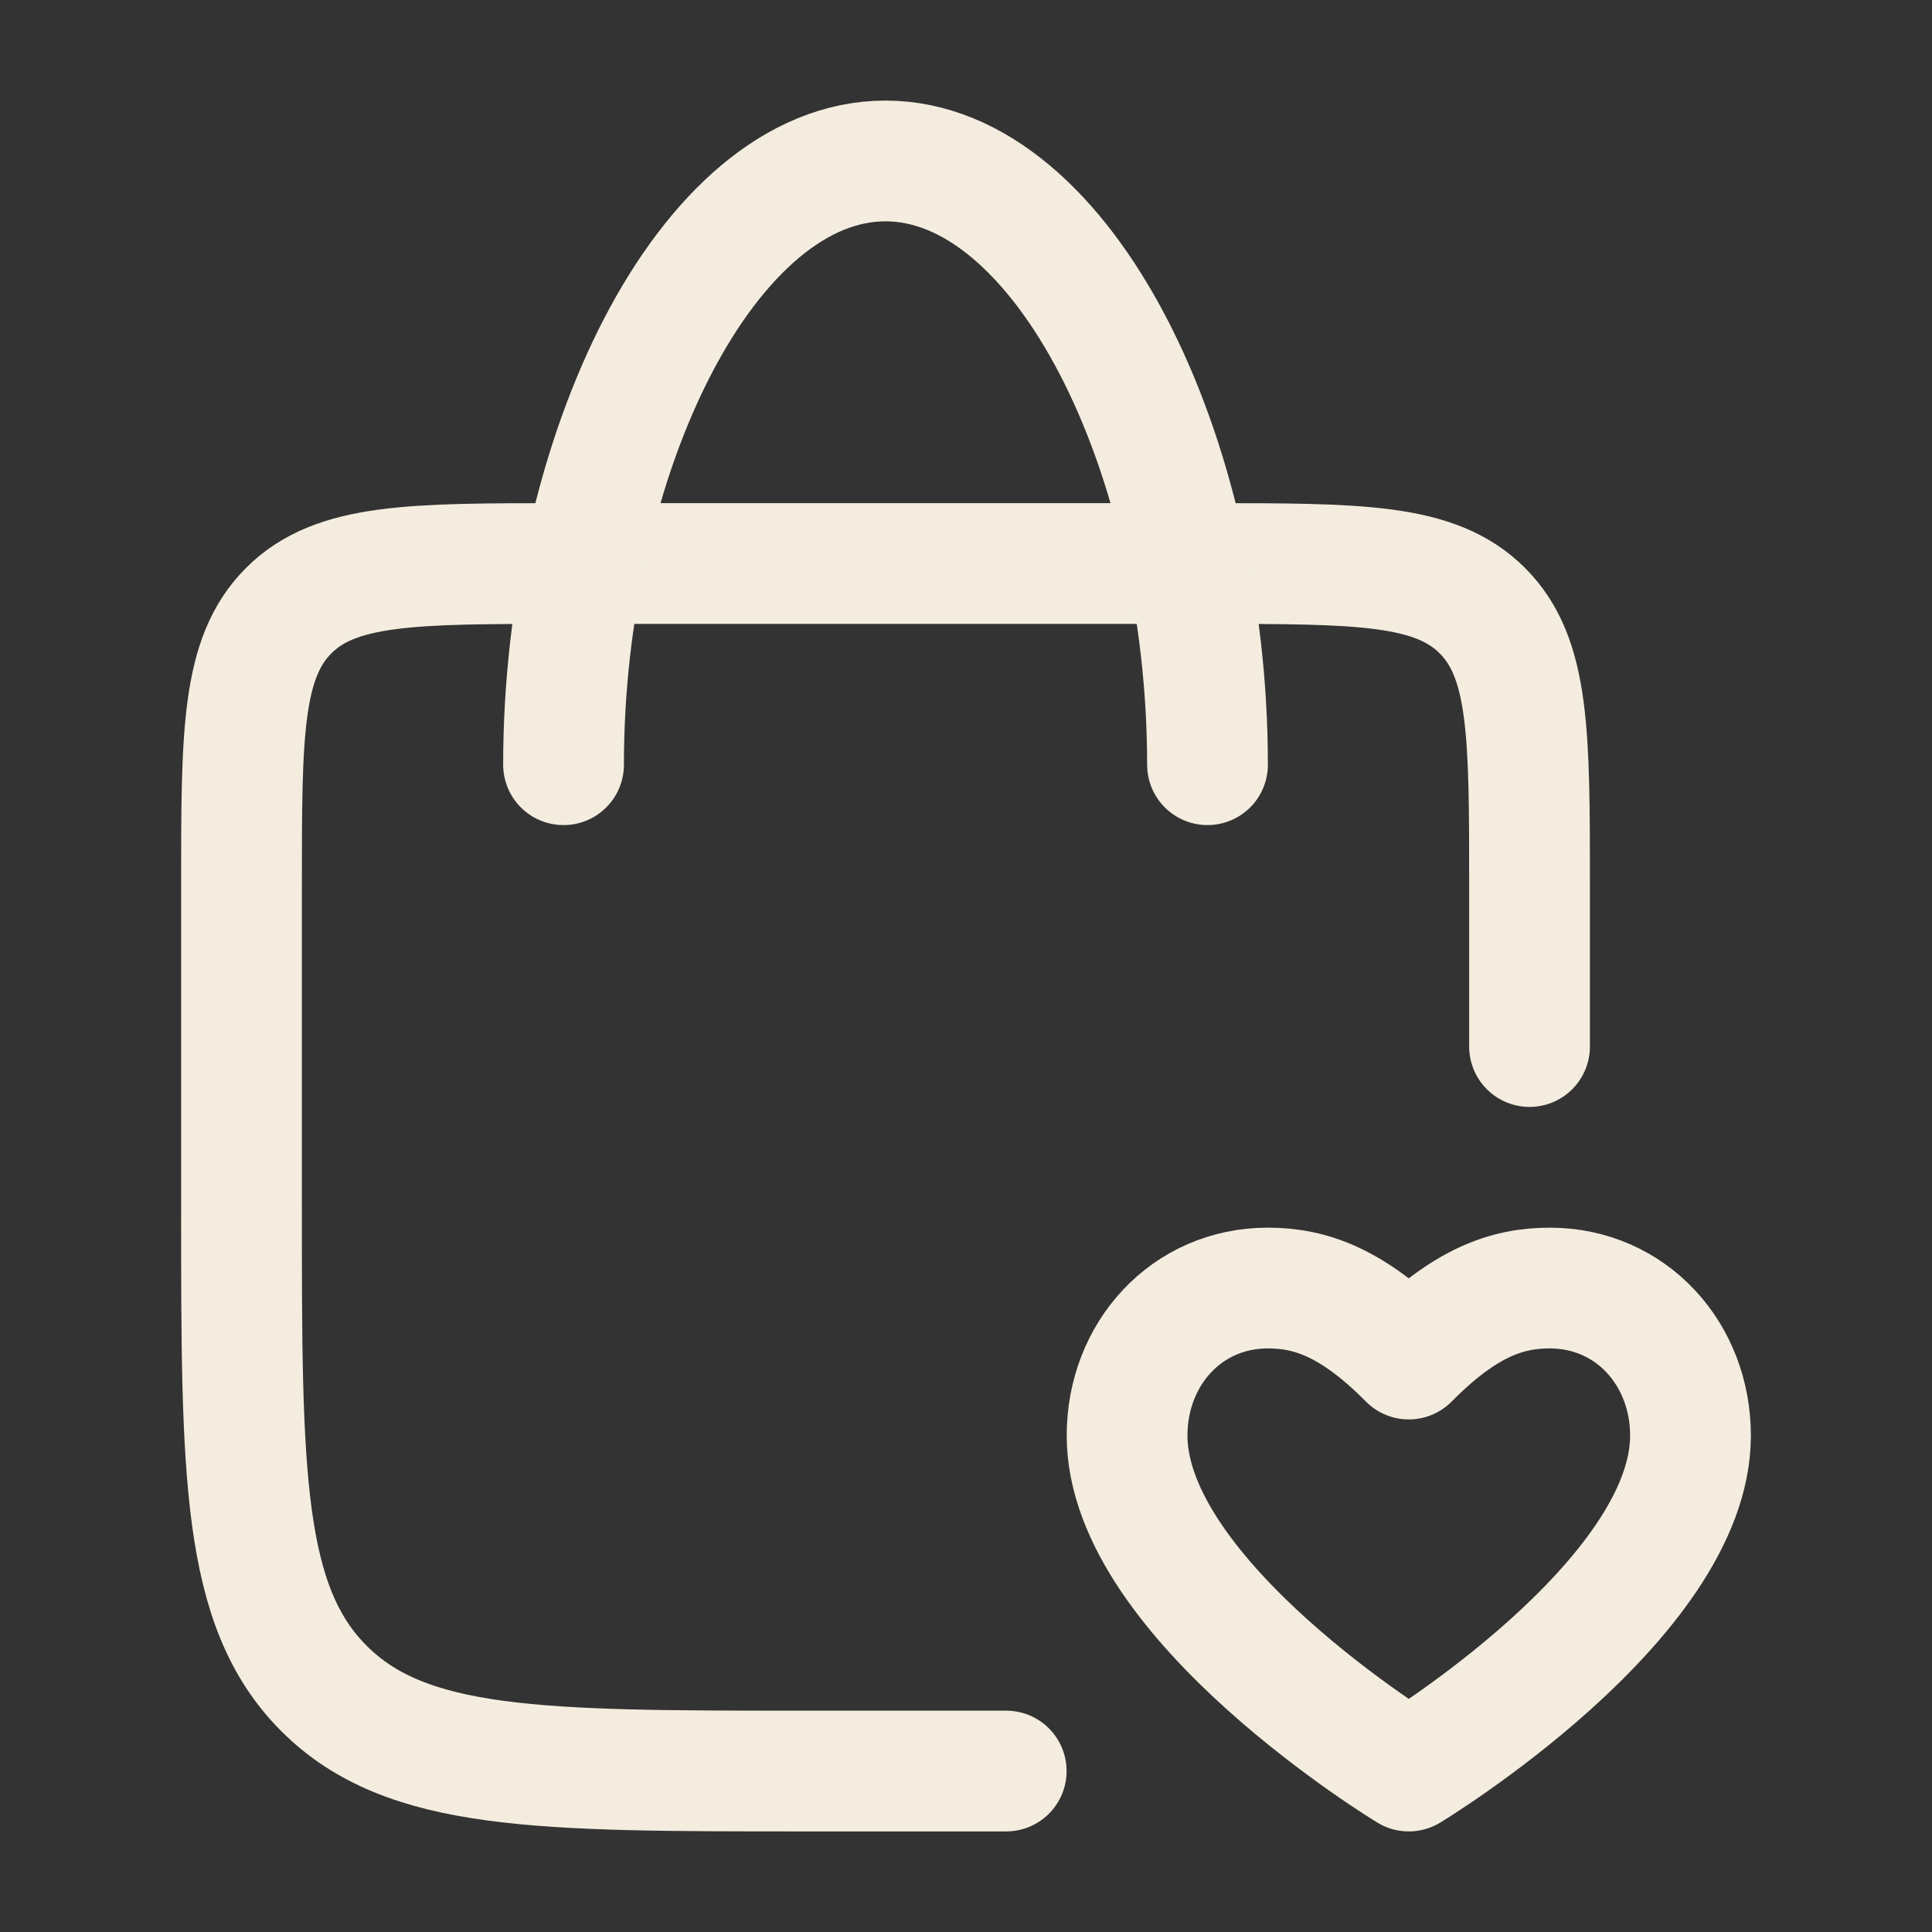 <svg width="16" height="16" viewBox="0 0 16 16" fill="none" xmlns="http://www.w3.org/2000/svg">
<rect x="0" y="0" width="16" height="16" fill="#333333" stroke="none"/>
<path d="M8.333 14.667H6.667C4.467 14.667 3.367 14.667 2.683 13.983C2 13.3 2 12.2 2 10V7.333C2 6.076 2 5.448 2.391 5.057C2.781 4.667 3.41 4.667 4.667 4.667H10C11.257 4.667 11.886 4.667 12.276 5.057C12.667 5.448 12.667 6.076 12.667 7.333V8.667" stroke="#F4EDDF" stroke-linecap="round" stroke-linejoin="round"/>
<path d="M10 6.333C10 3.756 8.806 1.333 7.333 1.333C5.86 1.333 4.667 3.756 4.667 6.333" stroke="#F4EDDF" stroke-linecap="round" stroke-linejoin="round"/>
<path d="M11.667 14.667C11.667 14.667 9.334 13.255 9.334 11.889C9.334 11.214 9.825 10.667 10.5 10.667C10.85 10.667 11.2 10.784 11.667 11.255C12.133 10.784 12.483 10.667 12.834 10.667C13.509 10.667 14 11.214 14 11.889C14 13.255 11.667 14.667 11.667 14.667Z" stroke="#F4EDDF" stroke-linecap="round" stroke-linejoin="round"/>
</svg>
